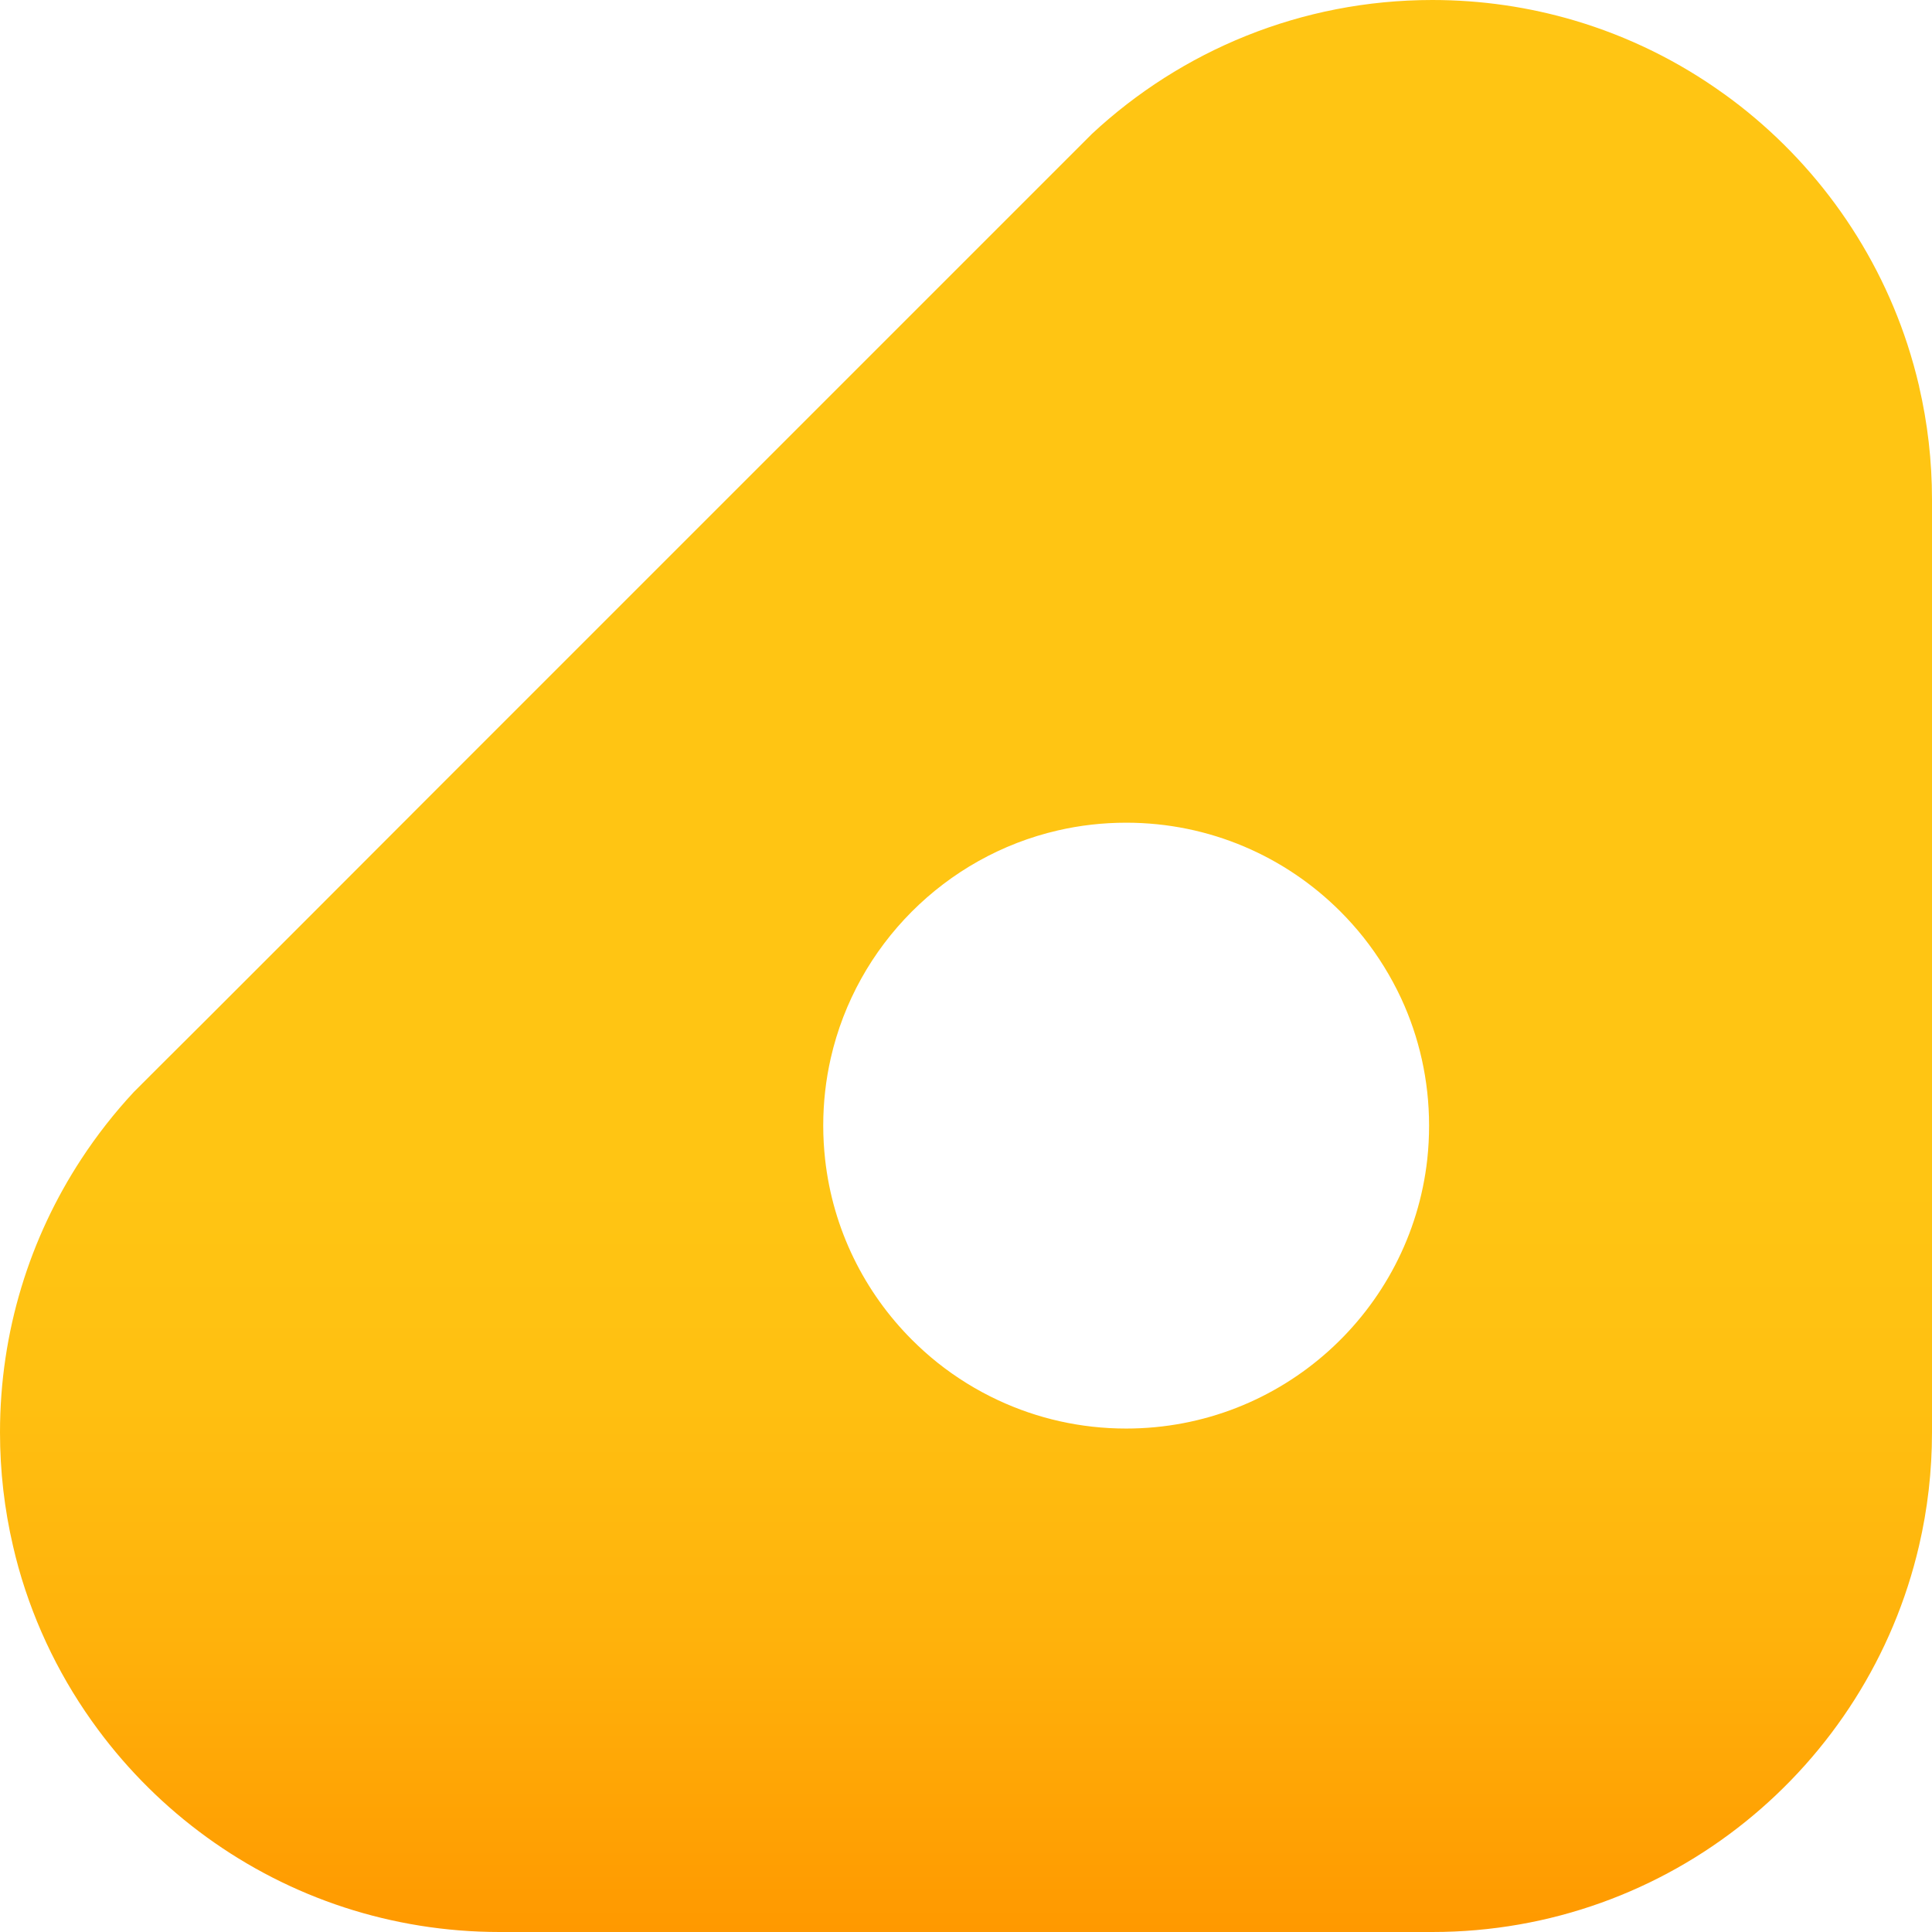 <svg xmlns="http://www.w3.org/2000/svg" width="29" height="29" viewBox="0 0 29 29" fill="none">
  <path d="M28.807 5.8C28.757 5.586 28.698 5.376 28.631 5.169C28.132 3.641 27.155 2.328 25.876 1.408C25.876 1.408 25.876 1.408 25.875 1.408C25.202 0.923 24.444 0.547 23.628 0.306C23.628 0.306 23.628 0.306 23.628 0.306C22.953 0.107 22.239 0 21.5 0C19.526 0 17.73 0.763 16.391 2.009L16.387 2.013L6.8 11.6C6.8 11.6 2.49 15.917 2.391 16.009L2.387 16.013L2.013 16.387L2.009 16.391C1.718 16.704 1.454 17.041 1.219 17.4C0.448 18.578 0 19.987 0 21.5C0 22.085 0.067 22.654 0.194 23.2C0.219 23.312 0.248 23.422 0.278 23.532C0.278 23.532 0.278 23.532 0.278 23.532C0.527 24.419 0.935 25.239 1.47 25.96C2.386 27.198 3.674 28.143 5.169 28.631C5.903 28.87 6.686 29 7.5 29H21.5C25.058 29 28.036 26.523 28.806 23.2C28.933 22.654 29 22.085 29 21.5V7.5C29 6.915 28.933 6.346 28.806 5.8H28.807ZM21.424 17.4C21.173 19.674 19.245 21.443 16.904 21.443C16.218 21.443 15.568 21.291 14.985 21.019C14.658 20.867 14.351 20.676 14.072 20.454C13.938 20.347 13.81 20.232 13.689 20.111C12.978 19.4 12.501 18.454 12.385 17.4C12.367 17.235 12.357 17.066 12.357 16.896C12.357 16.548 12.396 16.209 12.47 15.883C12.856 14.19 14.187 12.855 15.879 12.465C16.208 12.389 16.552 12.349 16.904 12.349C18.16 12.349 19.296 12.858 20.119 13.681C20.242 13.804 20.358 13.934 20.467 14.071H20.467C20.689 14.351 20.879 14.658 21.032 14.986C21.301 15.566 21.451 16.214 21.451 16.896C21.451 17.066 21.442 17.235 21.424 17.4Z" fill="url(#paint0_linear_1364_1317)"/>
  <defs>
    <linearGradient id="paint0_linear_1364_1317" x1="14.5" y1="10.92" x2="14.5" y2="29.353" gradientUnits="userSpaceOnUse">
      <stop offset="0.37" stop-color="#FFC513"/>
      <stop offset="0.54" stop-color="#FFC011"/>
      <stop offset="0.74" stop-color="#FFB20B"/>
      <stop offset="0.95" stop-color="#FF9C01"/>
      <stop offset="0.98" stop-color="#FF9900"/>
    </linearGradient>
  </defs>
</svg>